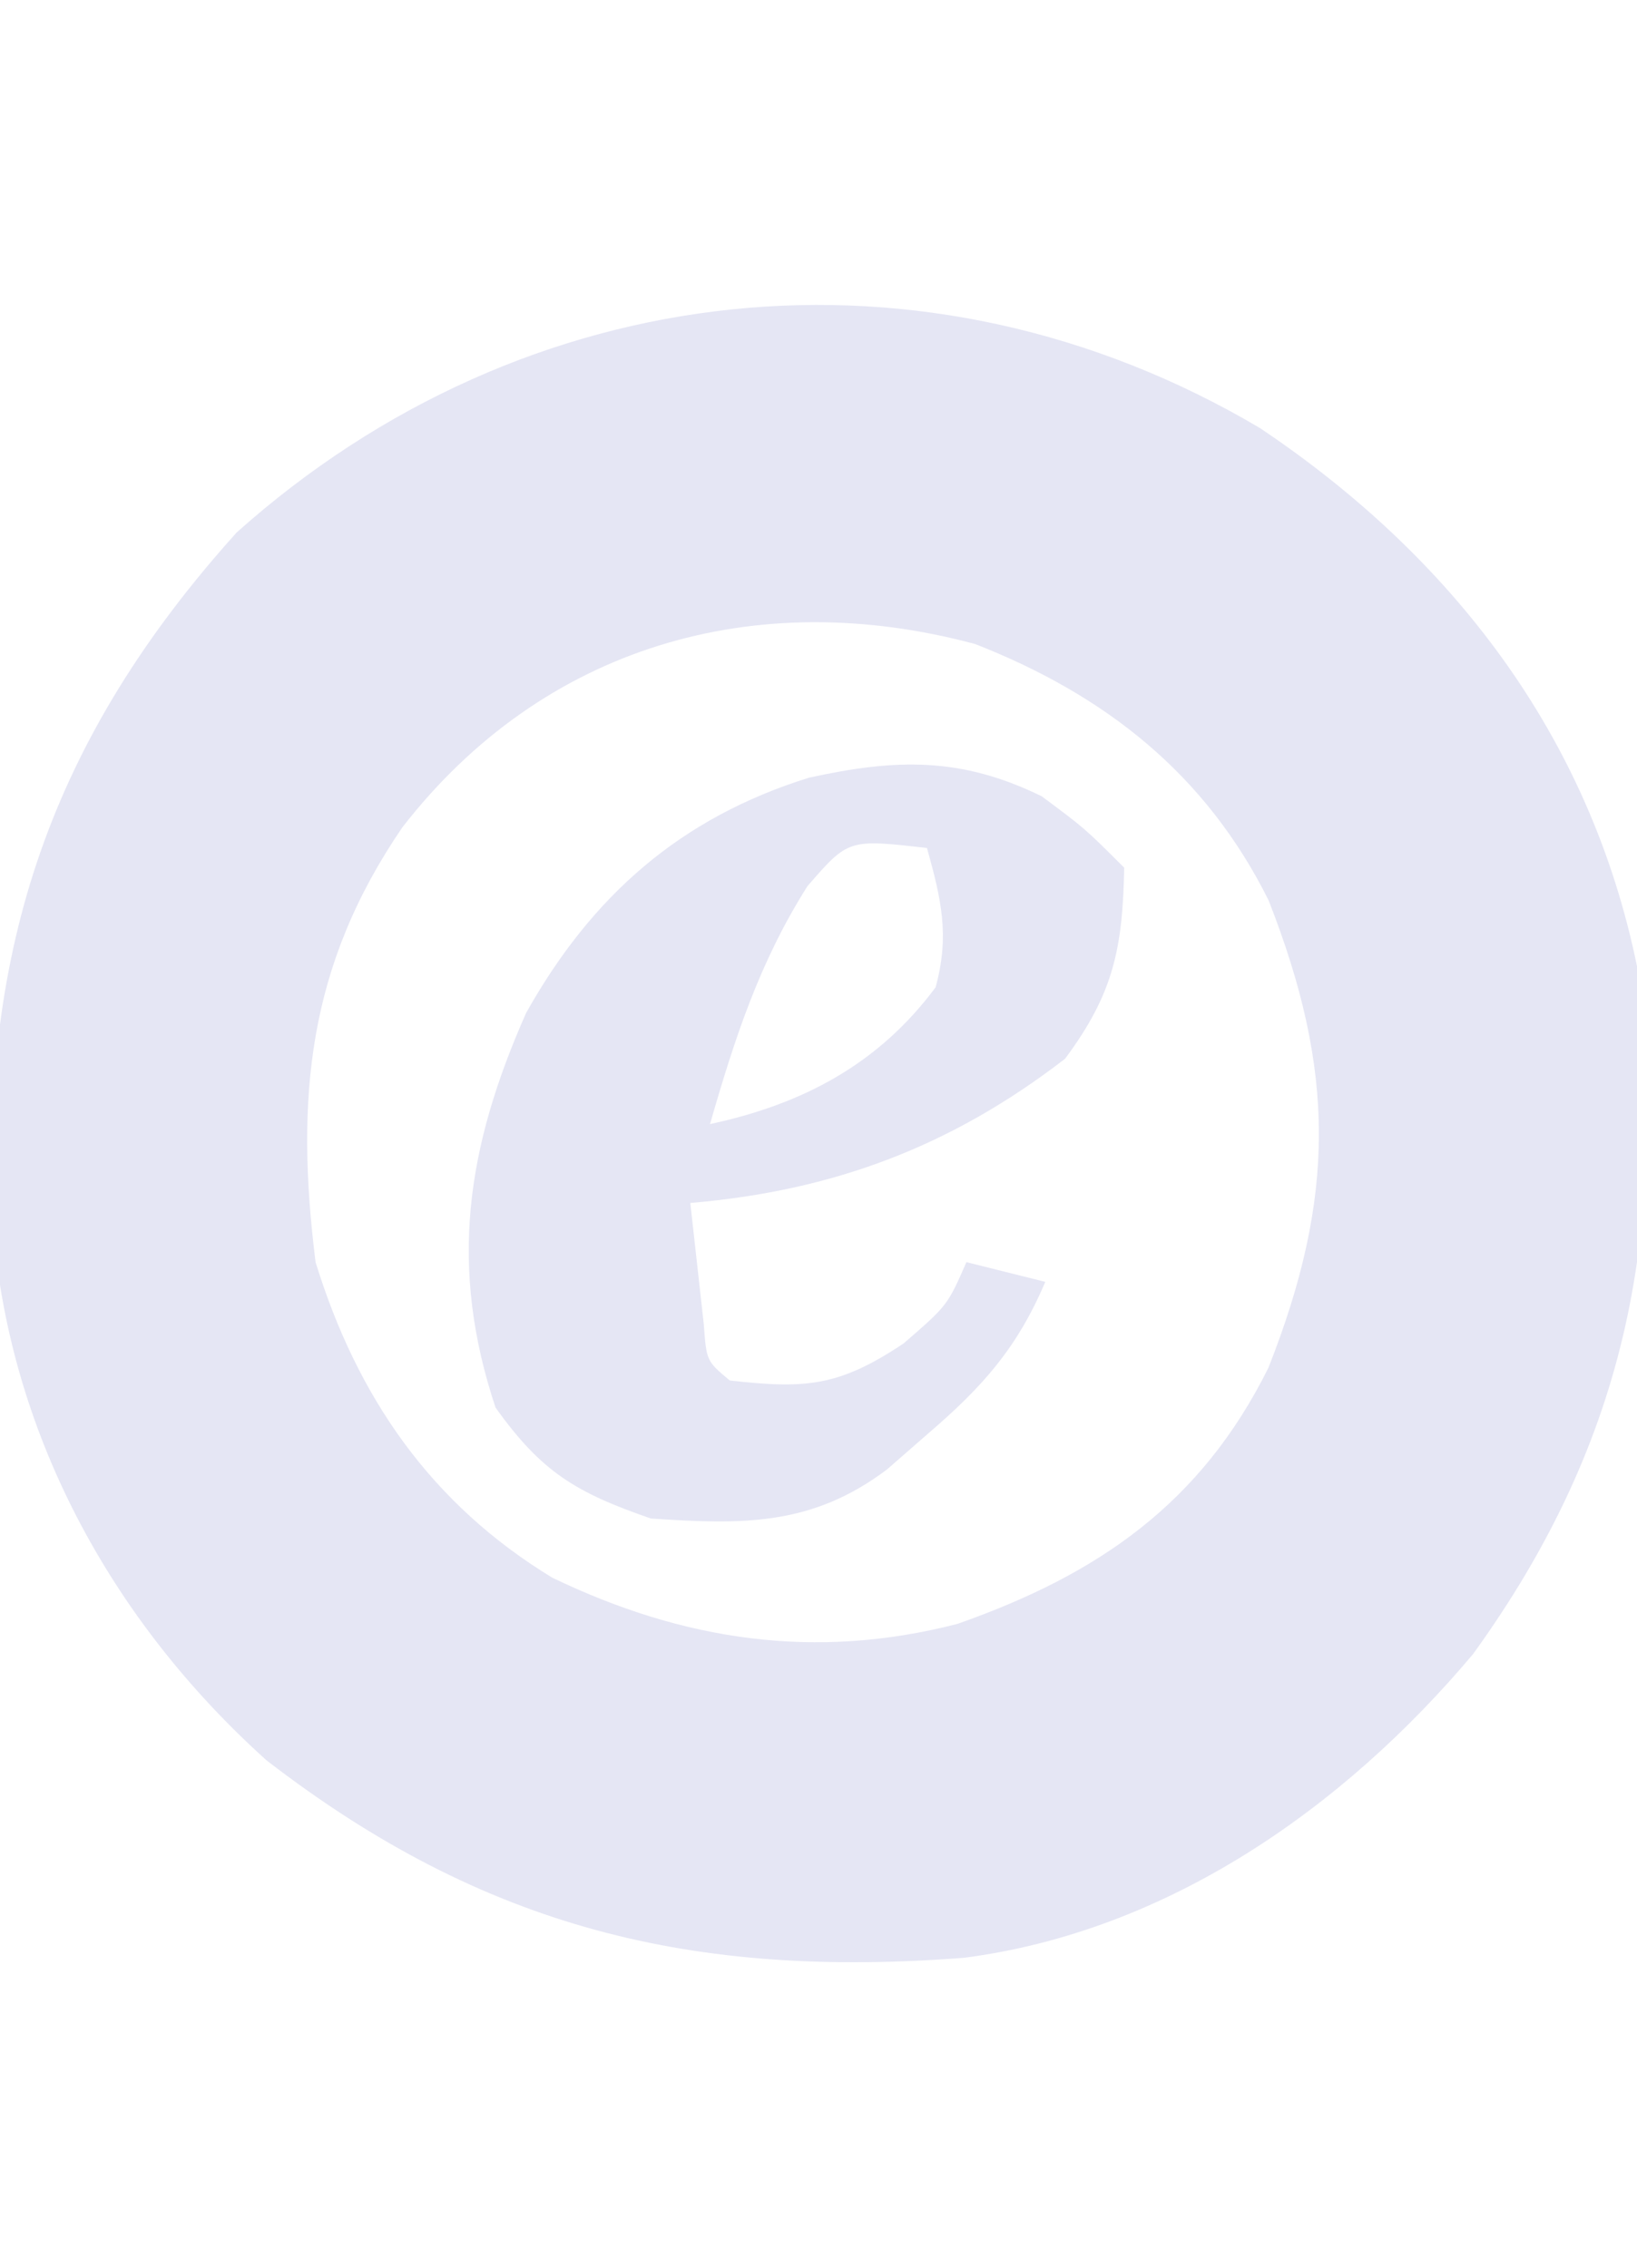 <svg width="83" height="115" viewBox="0 0 83 115" fill="none" xmlns="http://www.w3.org/2000/svg">
<g clip-path="url(#clip0_884_158)">
<path d="M63.867 21.696C73.645 28.241 80.614 37.335 83 49C84.544 62.229 82.611 72.916 74.687 83.875C68.127 91.674 59.199 97.938 48.877 99.275C35.151 100.332 24.556 97.785 13.512 89.262C5.595 82.134 0.405 72.584 -0.379 61.91C-0.963 48.053 2.574 37.468 12 27C26.657 13.899 46.979 11.71 63.867 21.696ZM20.406 41.946C15.602 48.966 14.962 55.676 16 64C18.108 70.841 21.852 76.26 28 80C34.663 83.21 41.354 84.199 48.543 82.344C55.693 79.834 60.901 76.23 64.316 69.348C67.725 60.69 67.718 54.313 64.32 45.653C61.136 39.255 56.049 35.249 49.449 32.66C38.26 29.645 27.517 32.789 20.406 41.946Z" fill="#E5E6F4"/>
<path d="M52.812 40.375C55 42 55 42 57 44C56.923 48.089 56.458 50.385 54 53.688C48.219 58.144 42.241 60.384 35 61C35.144 62.299 35.289 63.599 35.438 64.938C35.519 65.668 35.6 66.399 35.684 67.152C35.819 69.011 35.819 69.011 37 70C40.853 70.438 42.541 70.306 45.812 68.125C48.04 66.195 48.04 66.195 49 64C50.32 64.33 51.64 64.66 53 65C51.569 68.359 49.823 70.318 47.062 72.688C46.373 73.29 45.683 73.892 44.973 74.512C41.161 77.388 37.629 77.314 33 77C29.203 75.686 27.465 74.652 25.125 71.375C22.741 64.223 23.643 58.206 26.676 51.363C30.003 45.425 34.501 41.464 41.02 39.434C45.44 38.466 48.724 38.376 52.812 40.375ZM40.938 44.938C38.509 48.777 37.249 52.656 36 57C40.674 55.998 44.537 53.972 47.438 50.063C48.157 47.426 47.724 45.605 47 43C43.014 42.544 43.014 42.544 40.938 44.938Z" fill="#E5E6F4"/>
</g>
<defs>
<clipPath id="clip0_884_158">
<rect width="83" height="115" fill="white"/>
</clipPath>
</defs>
</svg>
